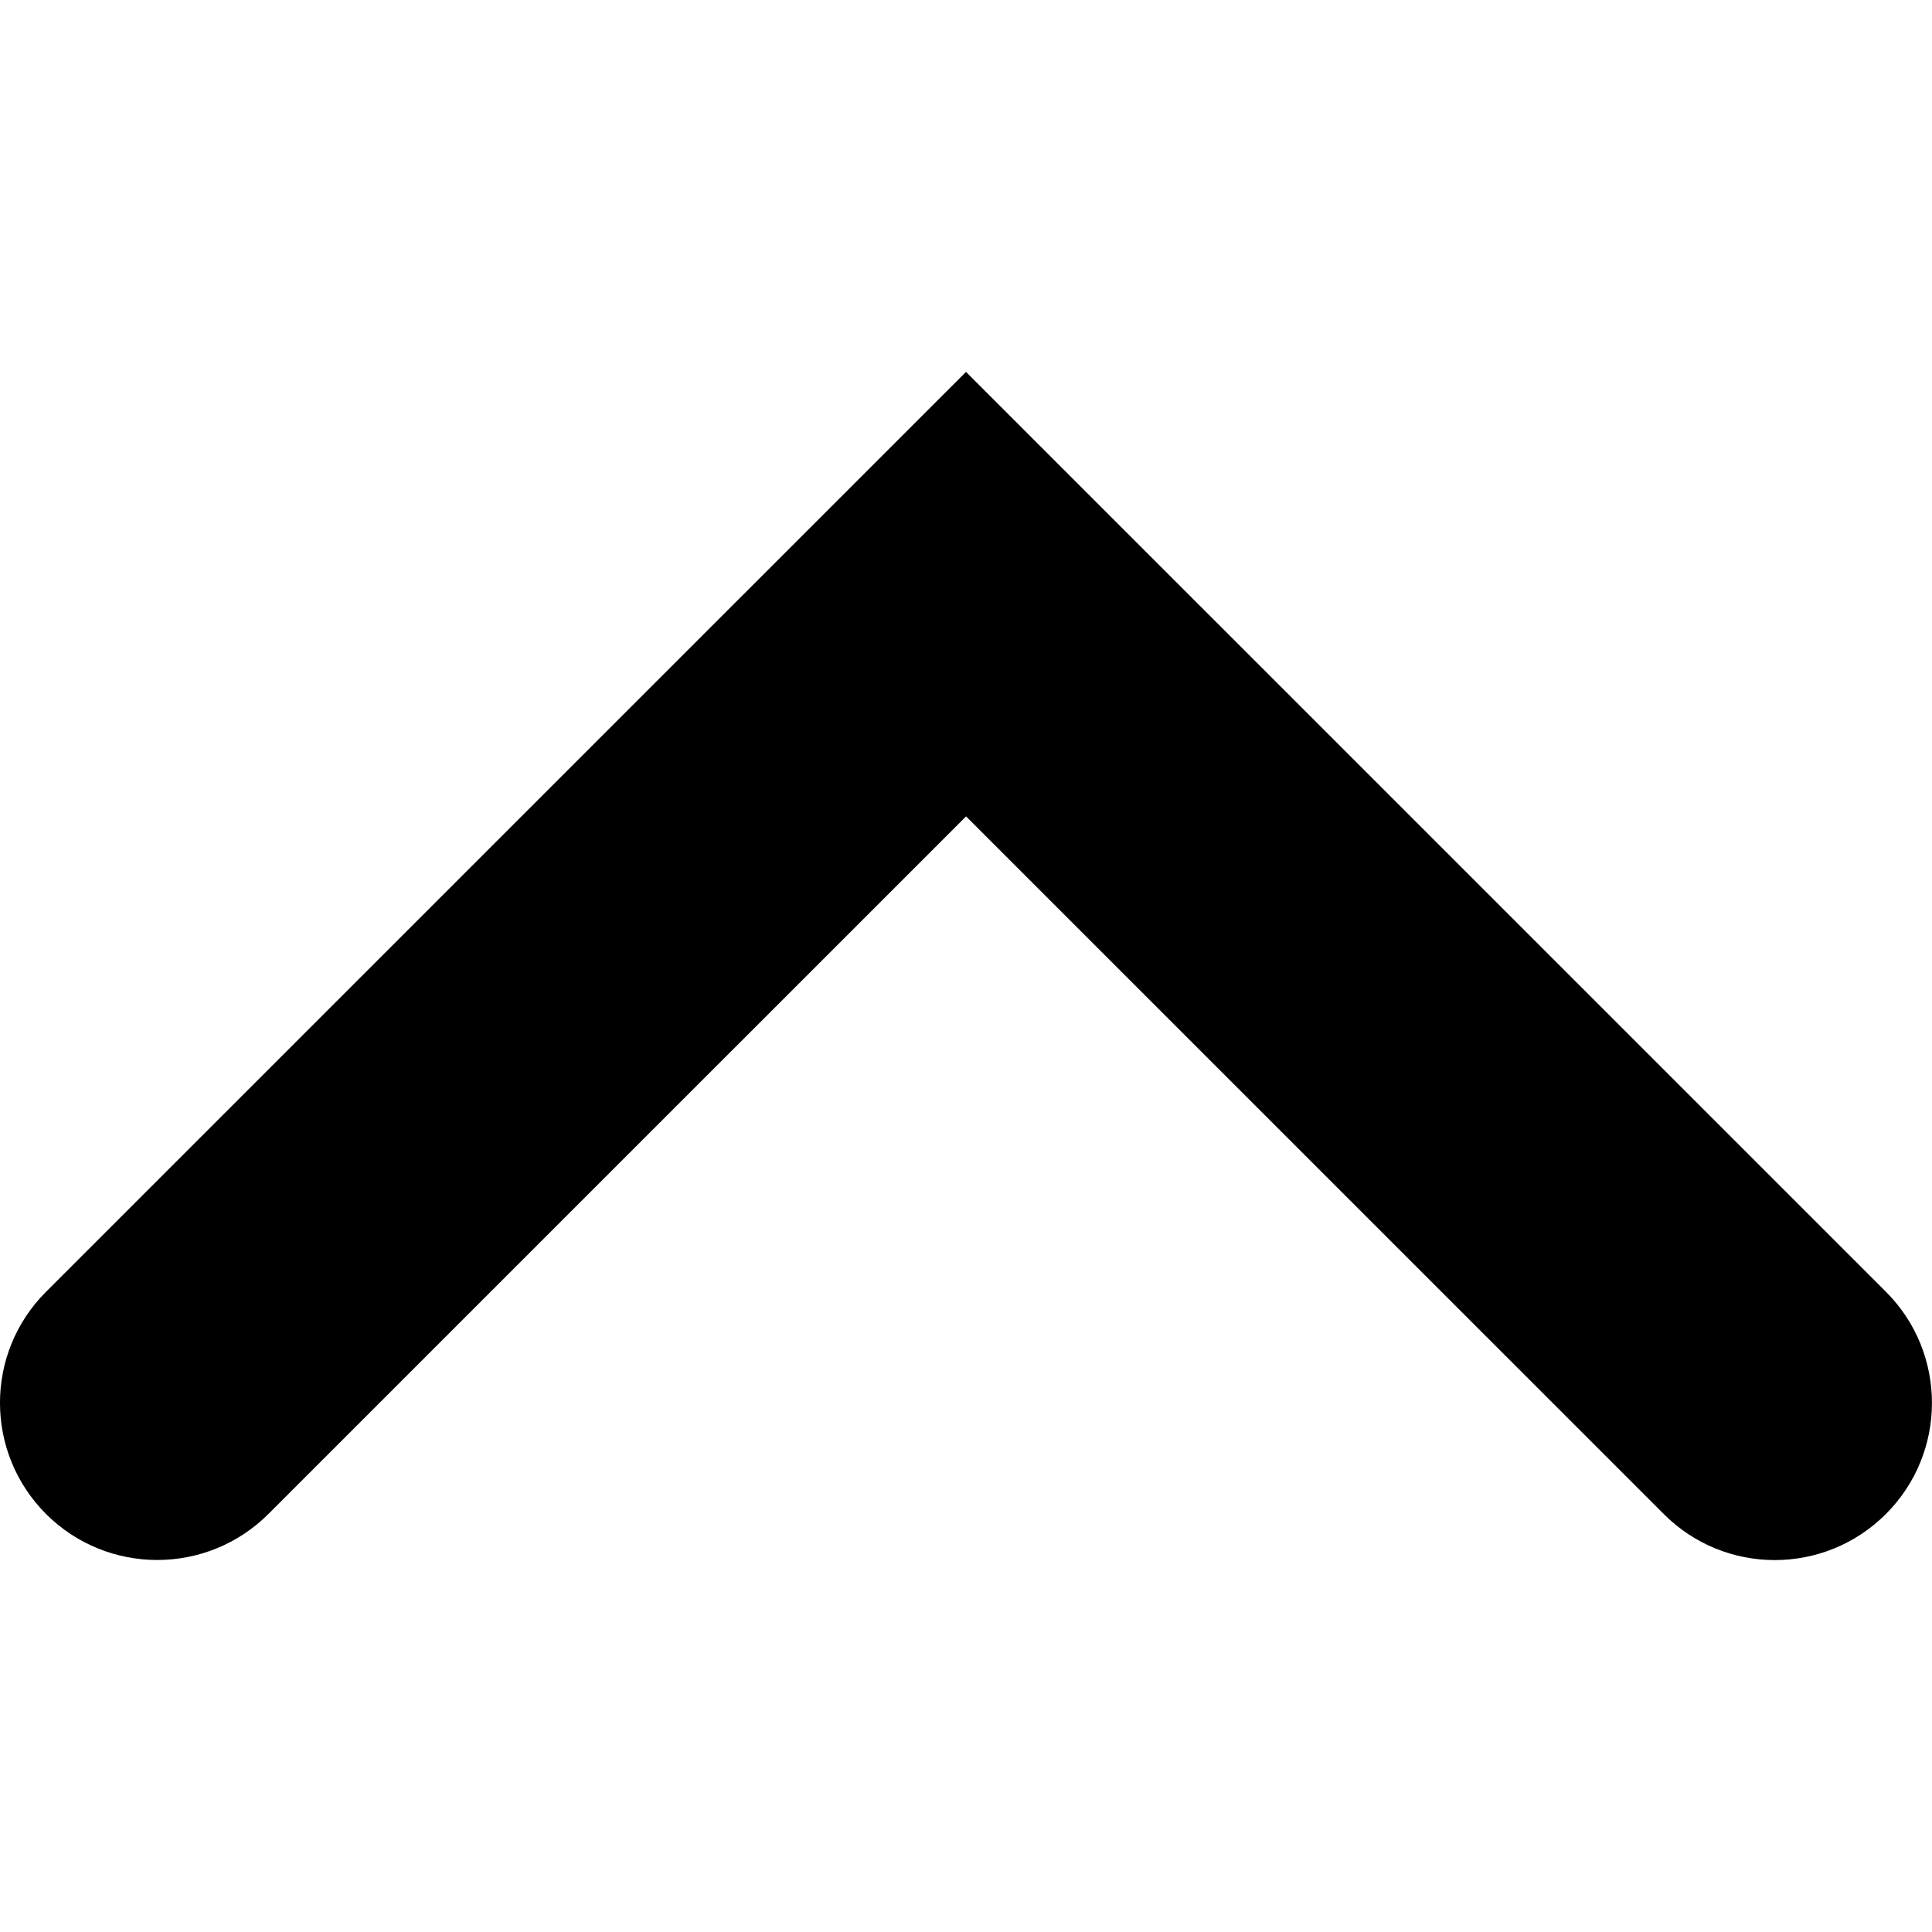 <?xml version="1.0" encoding="iso-8859-1"?>
<!-- Uploaded to: SVG Repo, www.svgrepo.com, Generator: SVG Repo Mixer Tools -->
<!DOCTYPE svg PUBLIC "-//W3C//DTD SVG 1.1//EN" "http://www.w3.org/Graphics/SVG/1.1/DTD/svg11.dtd">
<svg fill="#000000" version="1.1" id="Capa_1" xmlns="http://www.w3.org/2000/svg" xmlns:xlink="http://www.w3.org/1999/xlink" 
	 width="800px" height="800px" viewBox="0 0 30.728 30.729"
	 xml:space="preserve">
<g>
	<path d="M29.996,24.08c-0.977,0.978-2.561,0.978-3.535,0L15.365,12.985L4.268,24.081C3.78,24.568,3.14,24.812,2.5,24.812
		s-1.28-0.244-1.768-0.731c-0.977-0.978-0.977-2.56,0-3.535L15.364,5.915l14.63,14.629C30.972,21.521,30.972,23.104,29.996,24.08z"
		/>
</g>
</svg>